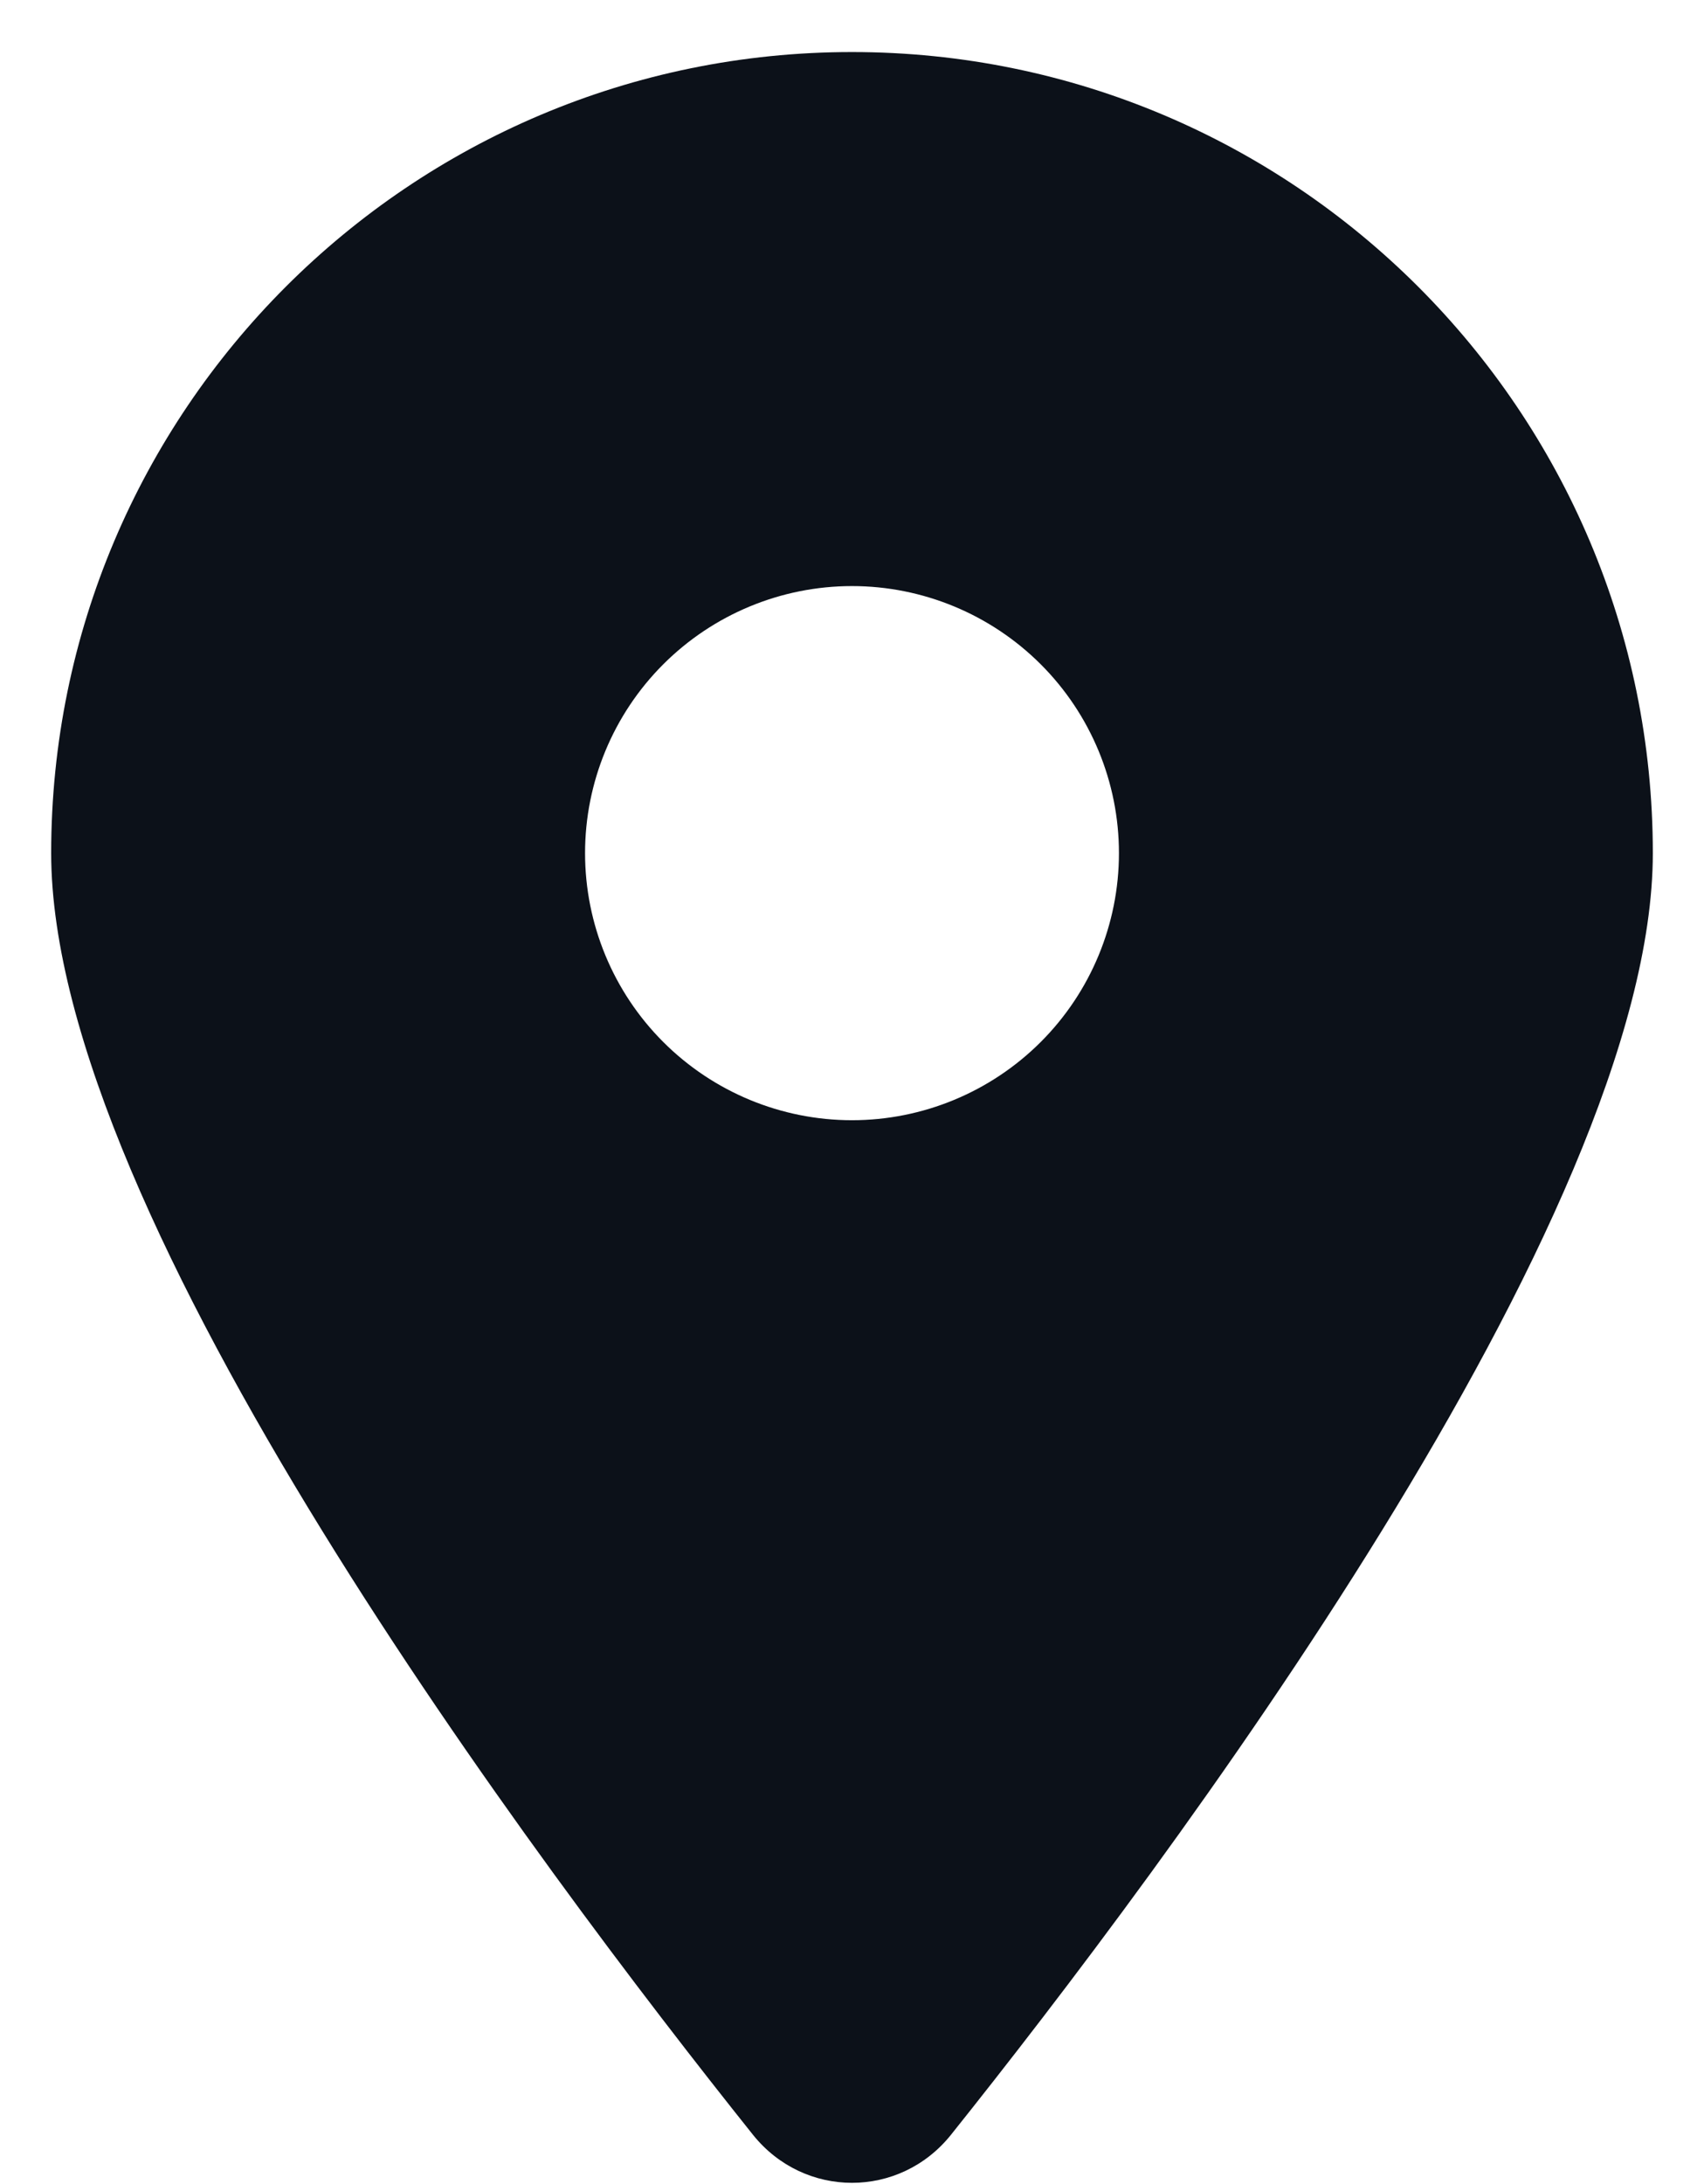 <svg width="32" height="41" viewBox="0 0 32 41" fill="none" xmlns="http://www.w3.org/2000/svg">
<path d="M17.856 40.078C21.874 35.049 31.039 22.861 31.039 16.015C31.039 7.713 24.303 0.977 16 0.977C7.697 0.977 0.961 7.713 0.961 16.015C0.961 22.861 10.125 35.049 14.143 40.078C15.107 41.276 16.893 41.276 17.856 40.078ZM16 11.002C17.329 11.002 18.604 11.531 19.545 12.471C20.485 13.411 21.013 14.686 21.013 16.015C21.013 17.345 20.485 18.62 19.545 19.56C18.604 20.5 17.329 21.029 16 21.029C14.67 21.029 13.395 20.5 12.455 19.56C11.515 18.62 10.987 17.345 10.987 16.015C10.987 14.686 11.515 13.411 12.455 12.471C13.395 11.531 14.67 11.002 16 11.002Z" fill="#0C1119"/>
</svg>
